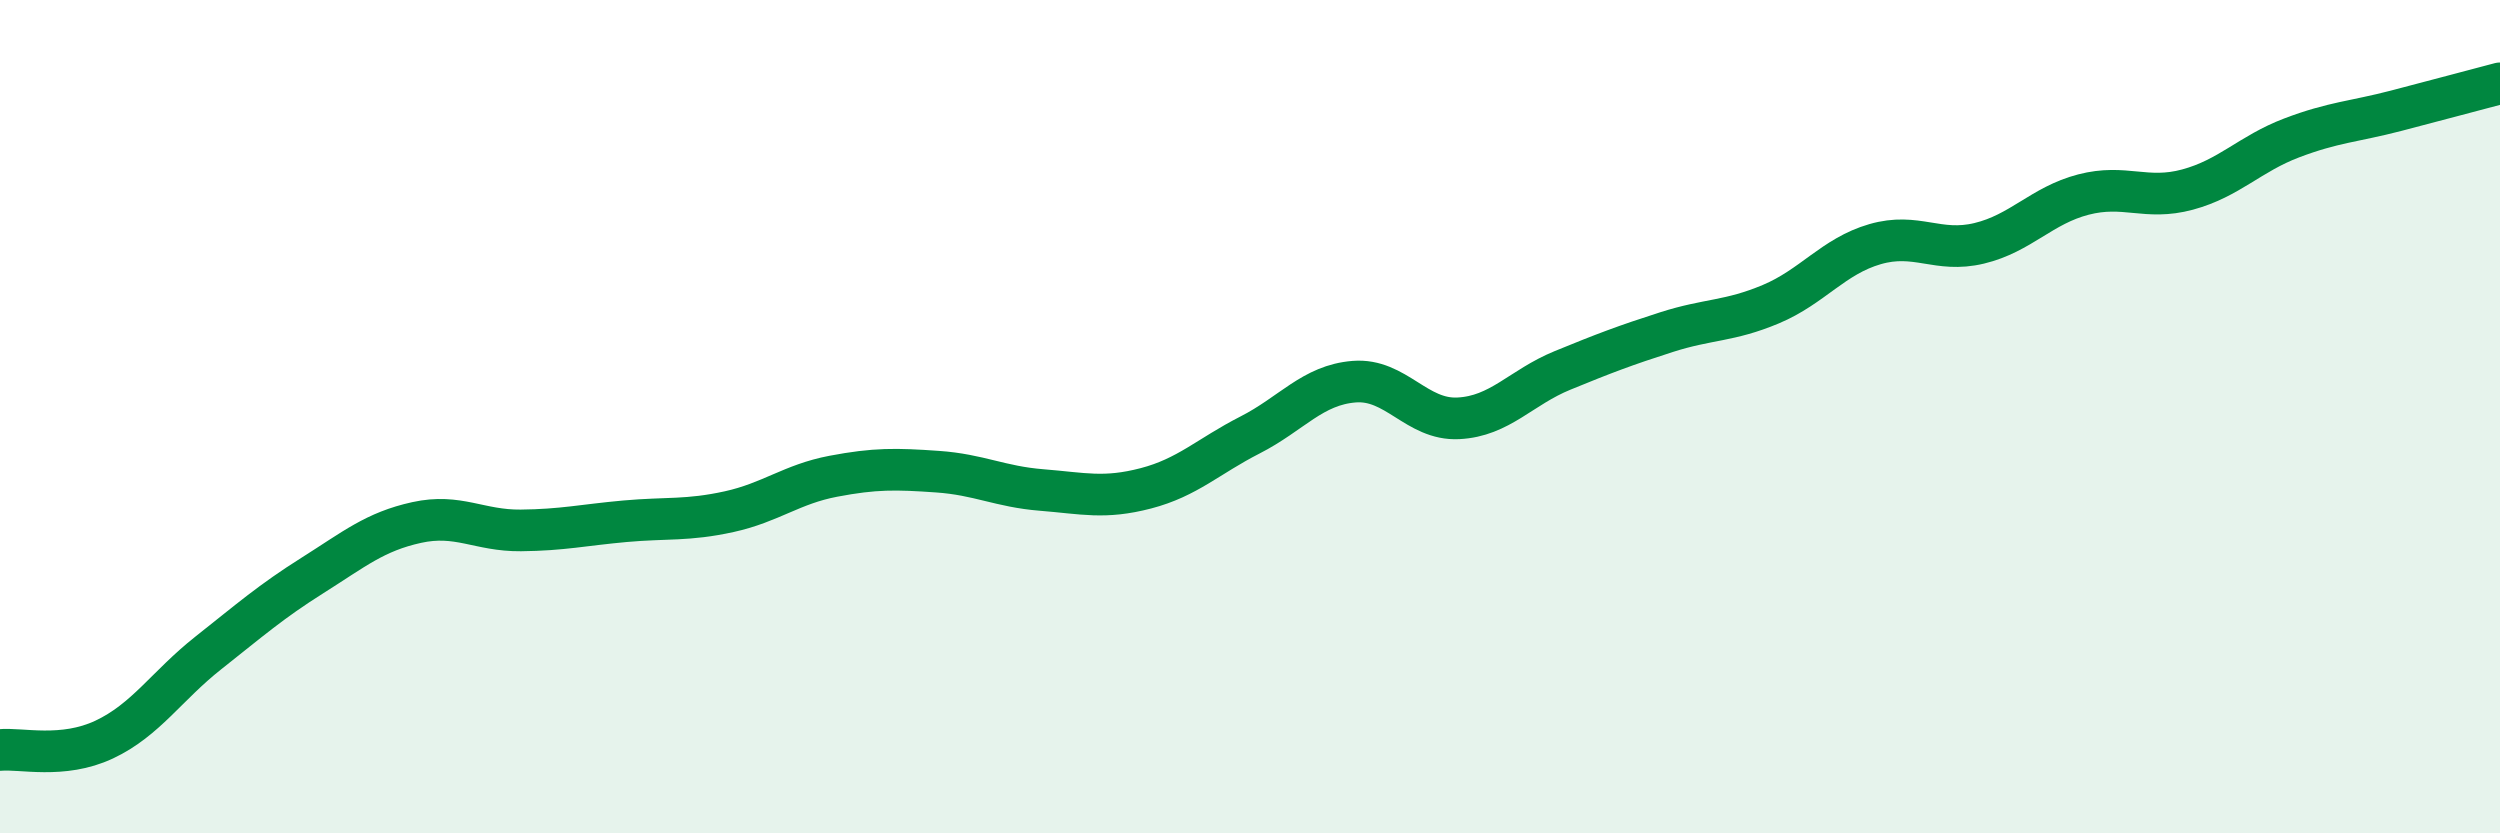 
    <svg width="60" height="20" viewBox="0 0 60 20" xmlns="http://www.w3.org/2000/svg">
      <path
        d="M 0,18 C 0.5,17.95 1.5,18.22 2.5,17.75 C 3.5,17.28 4,16.46 5,15.67 C 6,14.88 6.5,14.44 7.5,13.81 C 8.5,13.18 9,12.76 10,12.54 C 11,12.32 11.5,12.74 12.5,12.73 C 13.5,12.72 14,12.6 15,12.51 C 16,12.42 16.5,12.5 17.5,12.28 C 18.5,12.06 19,11.62 20,11.43 C 21,11.24 21.5,11.25 22.5,11.32 C 23.5,11.39 24,11.68 25,11.76 C 26,11.84 26.5,11.98 27.5,11.72 C 28.5,11.46 29,10.95 30,10.44 C 31,9.93 31.5,9.24 32.5,9.16 C 33.5,9.08 34,10.09 35,10.04 C 36,9.99 36.5,9.3 37.5,8.89 C 38.5,8.48 39,8.29 40,7.97 C 41,7.65 41.5,7.72 42.5,7.3 C 43.5,6.88 44,6.15 45,5.86 C 46,5.57 46.5,6.08 47.5,5.84 C 48.5,5.6 49,4.93 50,4.67 C 51,4.41 51.5,4.82 52.5,4.55 C 53.5,4.28 54,3.69 55,3.31 C 56,2.93 56.5,2.92 57.5,2.66 C 58.5,2.4 59.5,2.13 60,2L60 20L0 20Z"
        fill="#008740"
        opacity="0.1"
        stroke-linecap="round"
        stroke-linejoin="round"
      />
      <path
        d="M 0,18 C 0.5,17.95 1.5,18.22 2.5,17.75 C 3.5,17.28 4,16.46 5,15.67 C 6,14.88 6.5,14.44 7.5,13.81 C 8.5,13.18 9,12.76 10,12.54 C 11,12.32 11.5,12.74 12.5,12.73 C 13.5,12.72 14,12.6 15,12.51 C 16,12.42 16.5,12.5 17.5,12.28 C 18.5,12.06 19,11.62 20,11.43 C 21,11.24 21.5,11.25 22.5,11.32 C 23.5,11.39 24,11.68 25,11.76 C 26,11.84 26.5,11.98 27.5,11.72 C 28.5,11.46 29,10.95 30,10.44 C 31,9.93 31.5,9.24 32.5,9.16 C 33.5,9.08 34,10.09 35,10.04 C 36,9.99 36.5,9.3 37.5,8.89 C 38.5,8.48 39,8.29 40,7.97 C 41,7.65 41.5,7.72 42.5,7.3 C 43.5,6.88 44,6.15 45,5.86 C 46,5.57 46.5,6.08 47.5,5.84 C 48.5,5.6 49,4.93 50,4.67 C 51,4.41 51.5,4.82 52.5,4.55 C 53.5,4.28 54,3.69 55,3.31 C 56,2.93 56.5,2.92 57.5,2.66 C 58.5,2.4 59.5,2.13 60,2"
        stroke="#008740"
        stroke-width="1"
        fill="none"
        stroke-linecap="round"
        stroke-linejoin="round"
      />
    </svg>
  
